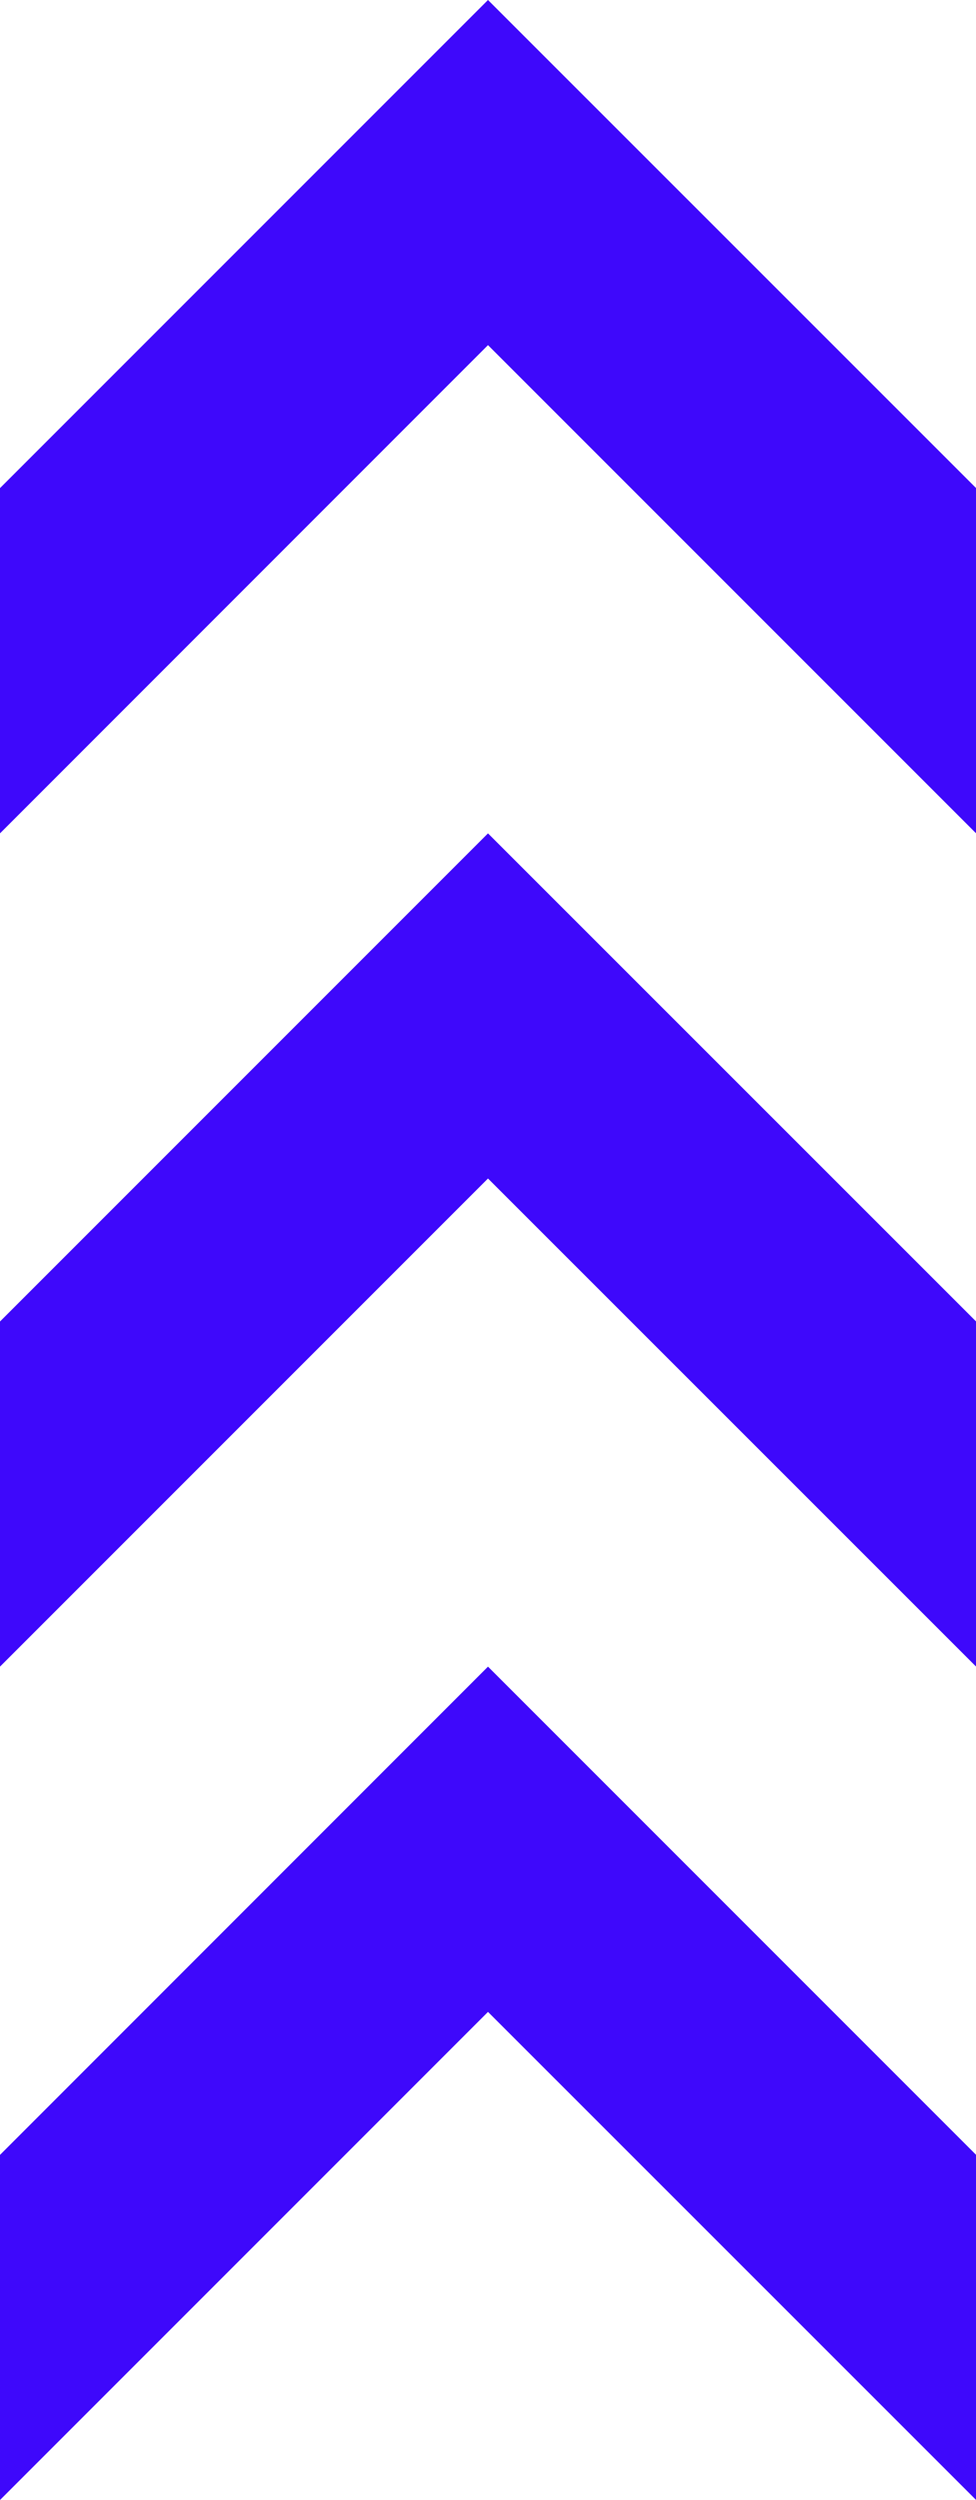 <?xml version="1.0" encoding="UTF-8" standalone="no"?><svg xmlns="http://www.w3.org/2000/svg" xmlns:xlink="http://www.w3.org/1999/xlink" fill="#3e08fb" height="200" preserveAspectRatio="xMidYMid meet" version="1" viewBox="0.0 0.0 78.1 200.0" width="78.1" zoomAndPan="magnify"><g data-name="Layer 2"><g data-name="Layer 1" id="change1_1"><path d="M39.05 0L0 39.05 0 66.67 39.05 27.61 78.11 66.67 78.11 39.05 39.05 0z"/><path d="M39.05 133.33L0 172.39 0 200 39.05 160.95 78.11 200 78.11 172.39 39.05 133.33z"/><path d="M39.05 66.67L0 105.72 0 133.33 39.05 94.28 78.11 133.33 78.11 105.72 39.05 66.67z"/></g></g></svg>